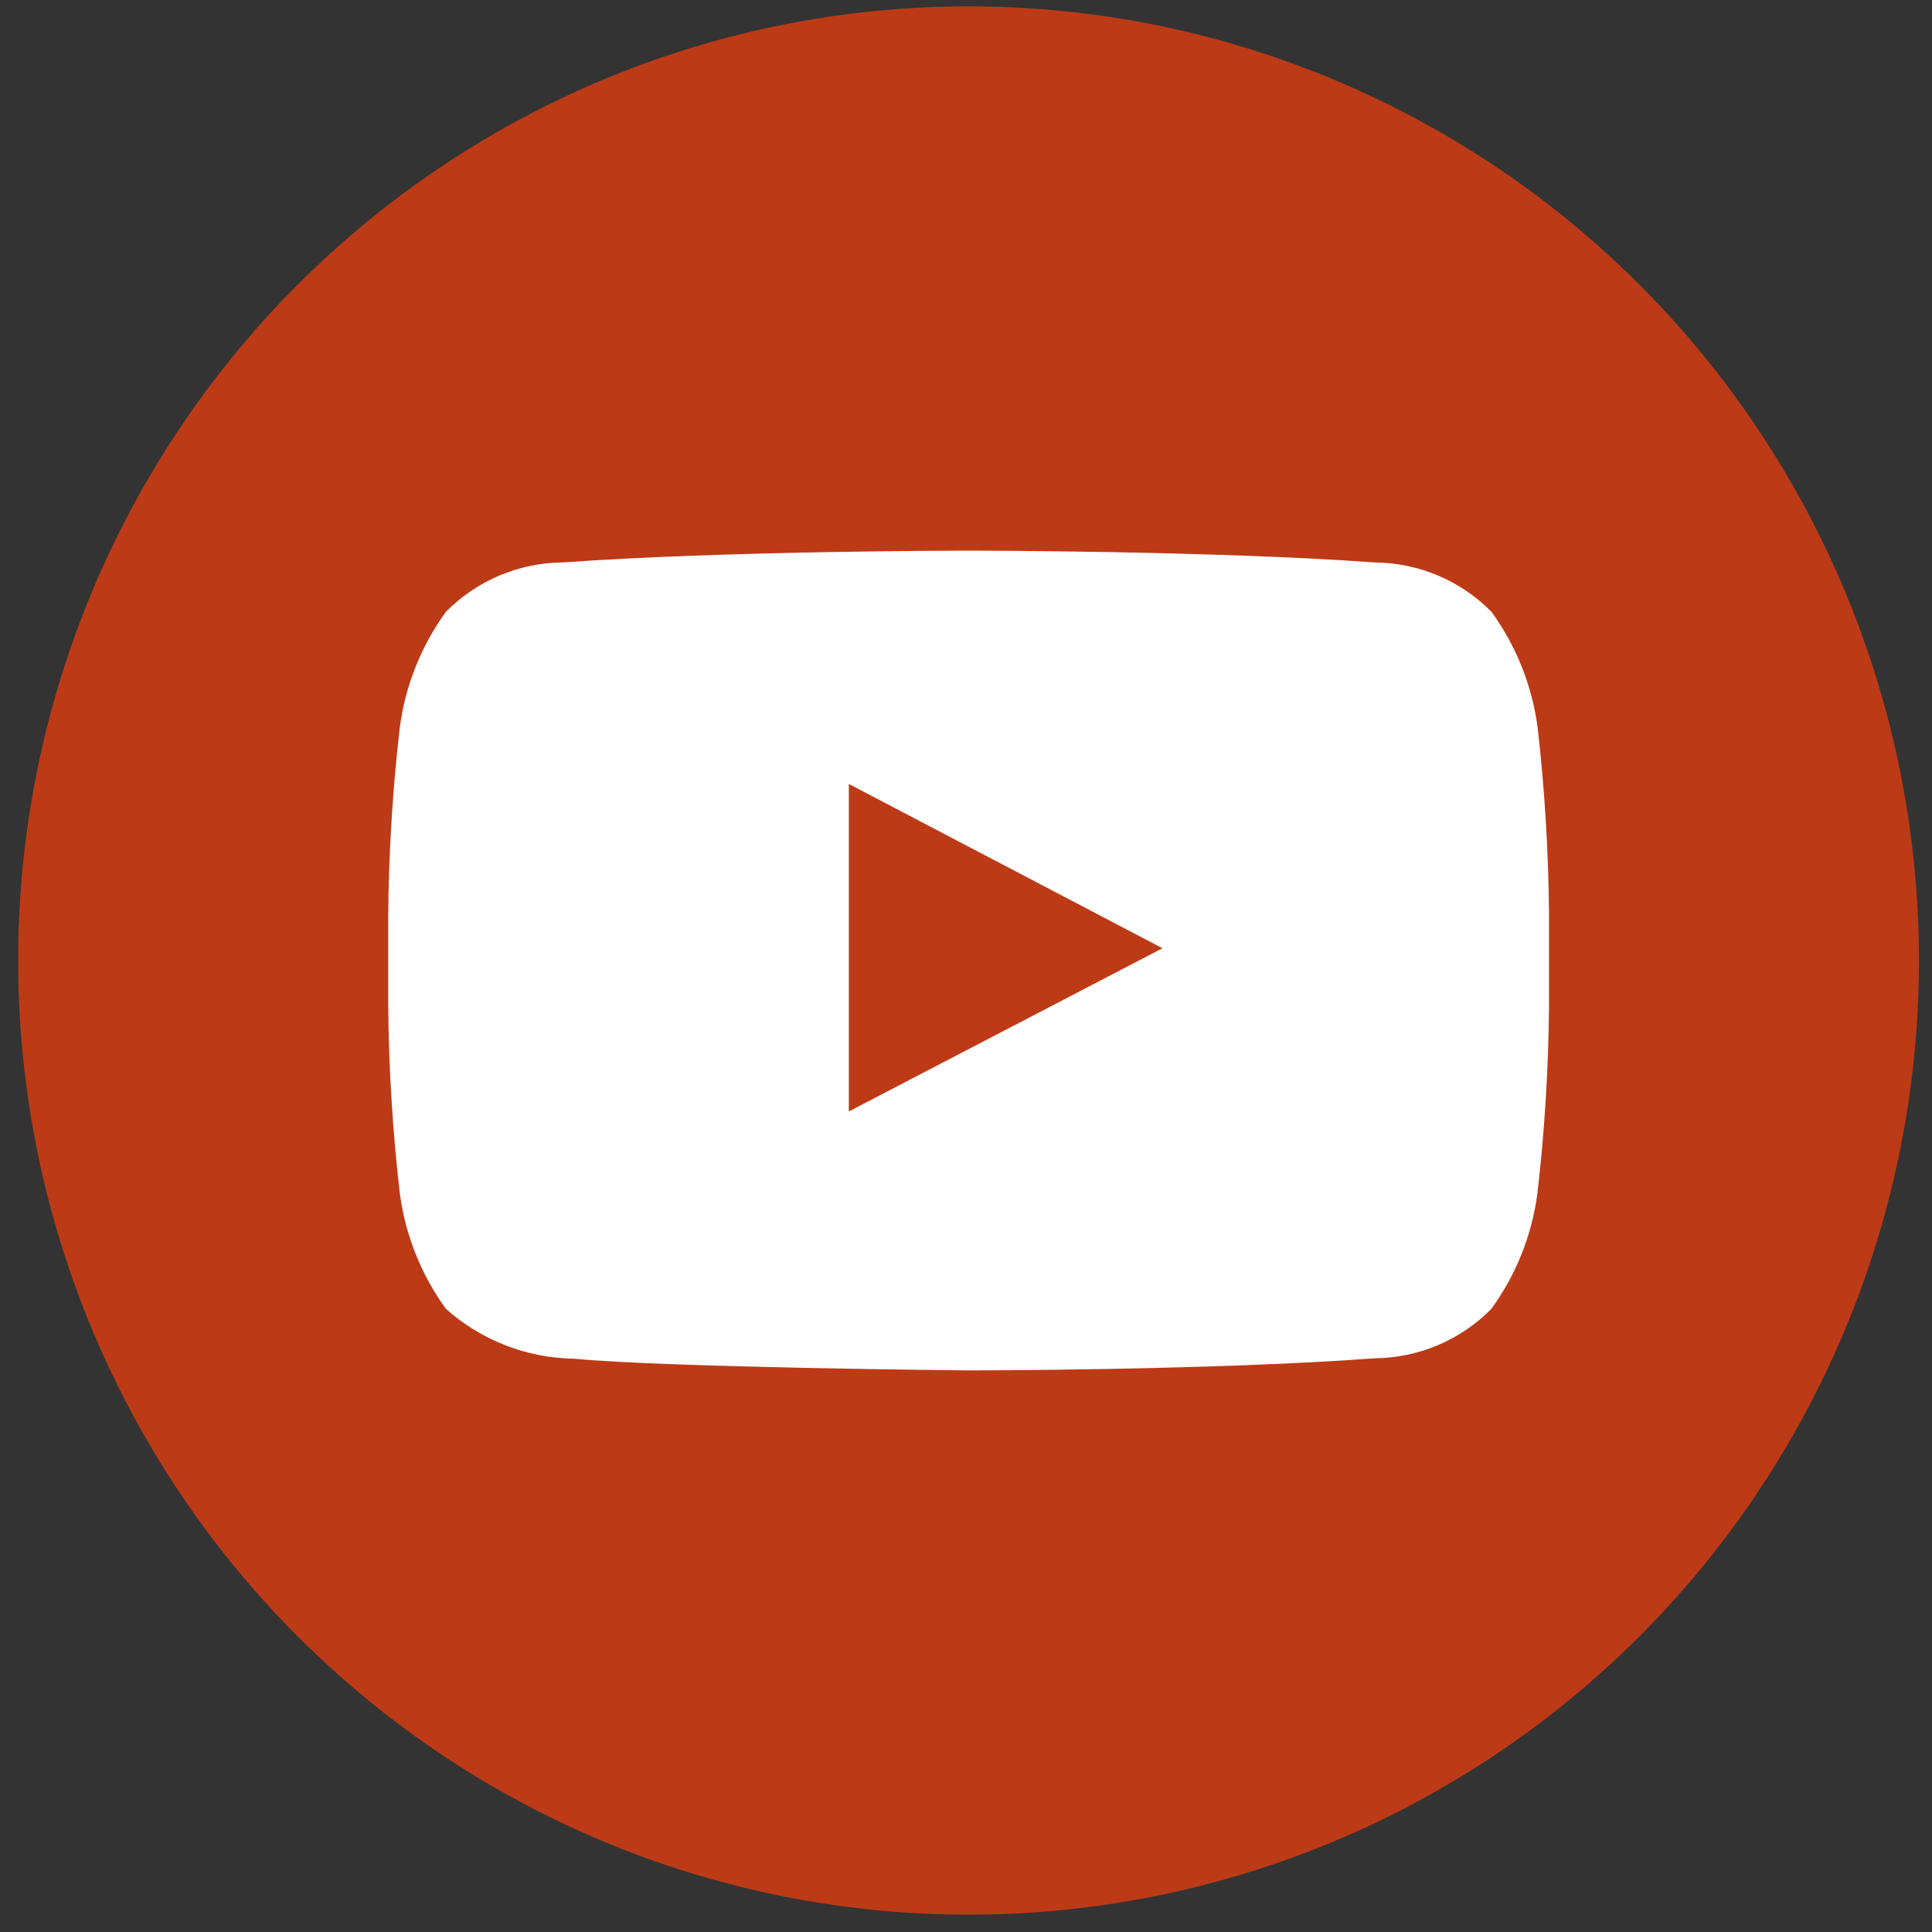 <svg width="31" height="31" viewBox="0 0 31 31" fill="none" xmlns="http://www.w3.org/2000/svg">
<rect x="0" y="0" width="31" height="31" fill="#333333" stroke="none"/>
<ellipse cx="15.541" cy="15.412" rx="15.25" ry="15.31" fill="#BD3A17"/>
<path d="M24.672 11.673C24.583 11.002 24.329 10.364 23.932 9.817C23.438 9.317 22.767 9.032 22.065 9.025C19.459 8.836 15.545 8.835 15.545 8.835H15.542C15.542 8.835 11.631 8.836 9.022 9.025C8.32 9.032 7.649 9.317 7.155 9.817C6.758 10.364 6.503 11.002 6.415 11.673C6.299 12.678 6.237 13.688 6.229 14.7V16.119C6.237 17.13 6.299 18.14 6.415 19.145C6.503 19.816 6.758 20.454 7.155 21.001C7.722 21.507 8.451 21.79 9.21 21.801C10.7 21.944 15.543 21.989 15.543 21.989C15.543 21.989 19.457 21.989 22.063 21.794C22.764 21.787 23.435 21.503 23.929 21.002C24.326 20.456 24.581 19.817 24.669 19.146C24.785 18.142 24.847 17.131 24.855 16.12V14.701C24.848 13.689 24.787 12.678 24.672 11.673ZM13.62 17.834V12.579L18.653 15.215L13.62 17.834Z" fill="white"/>
</svg>
